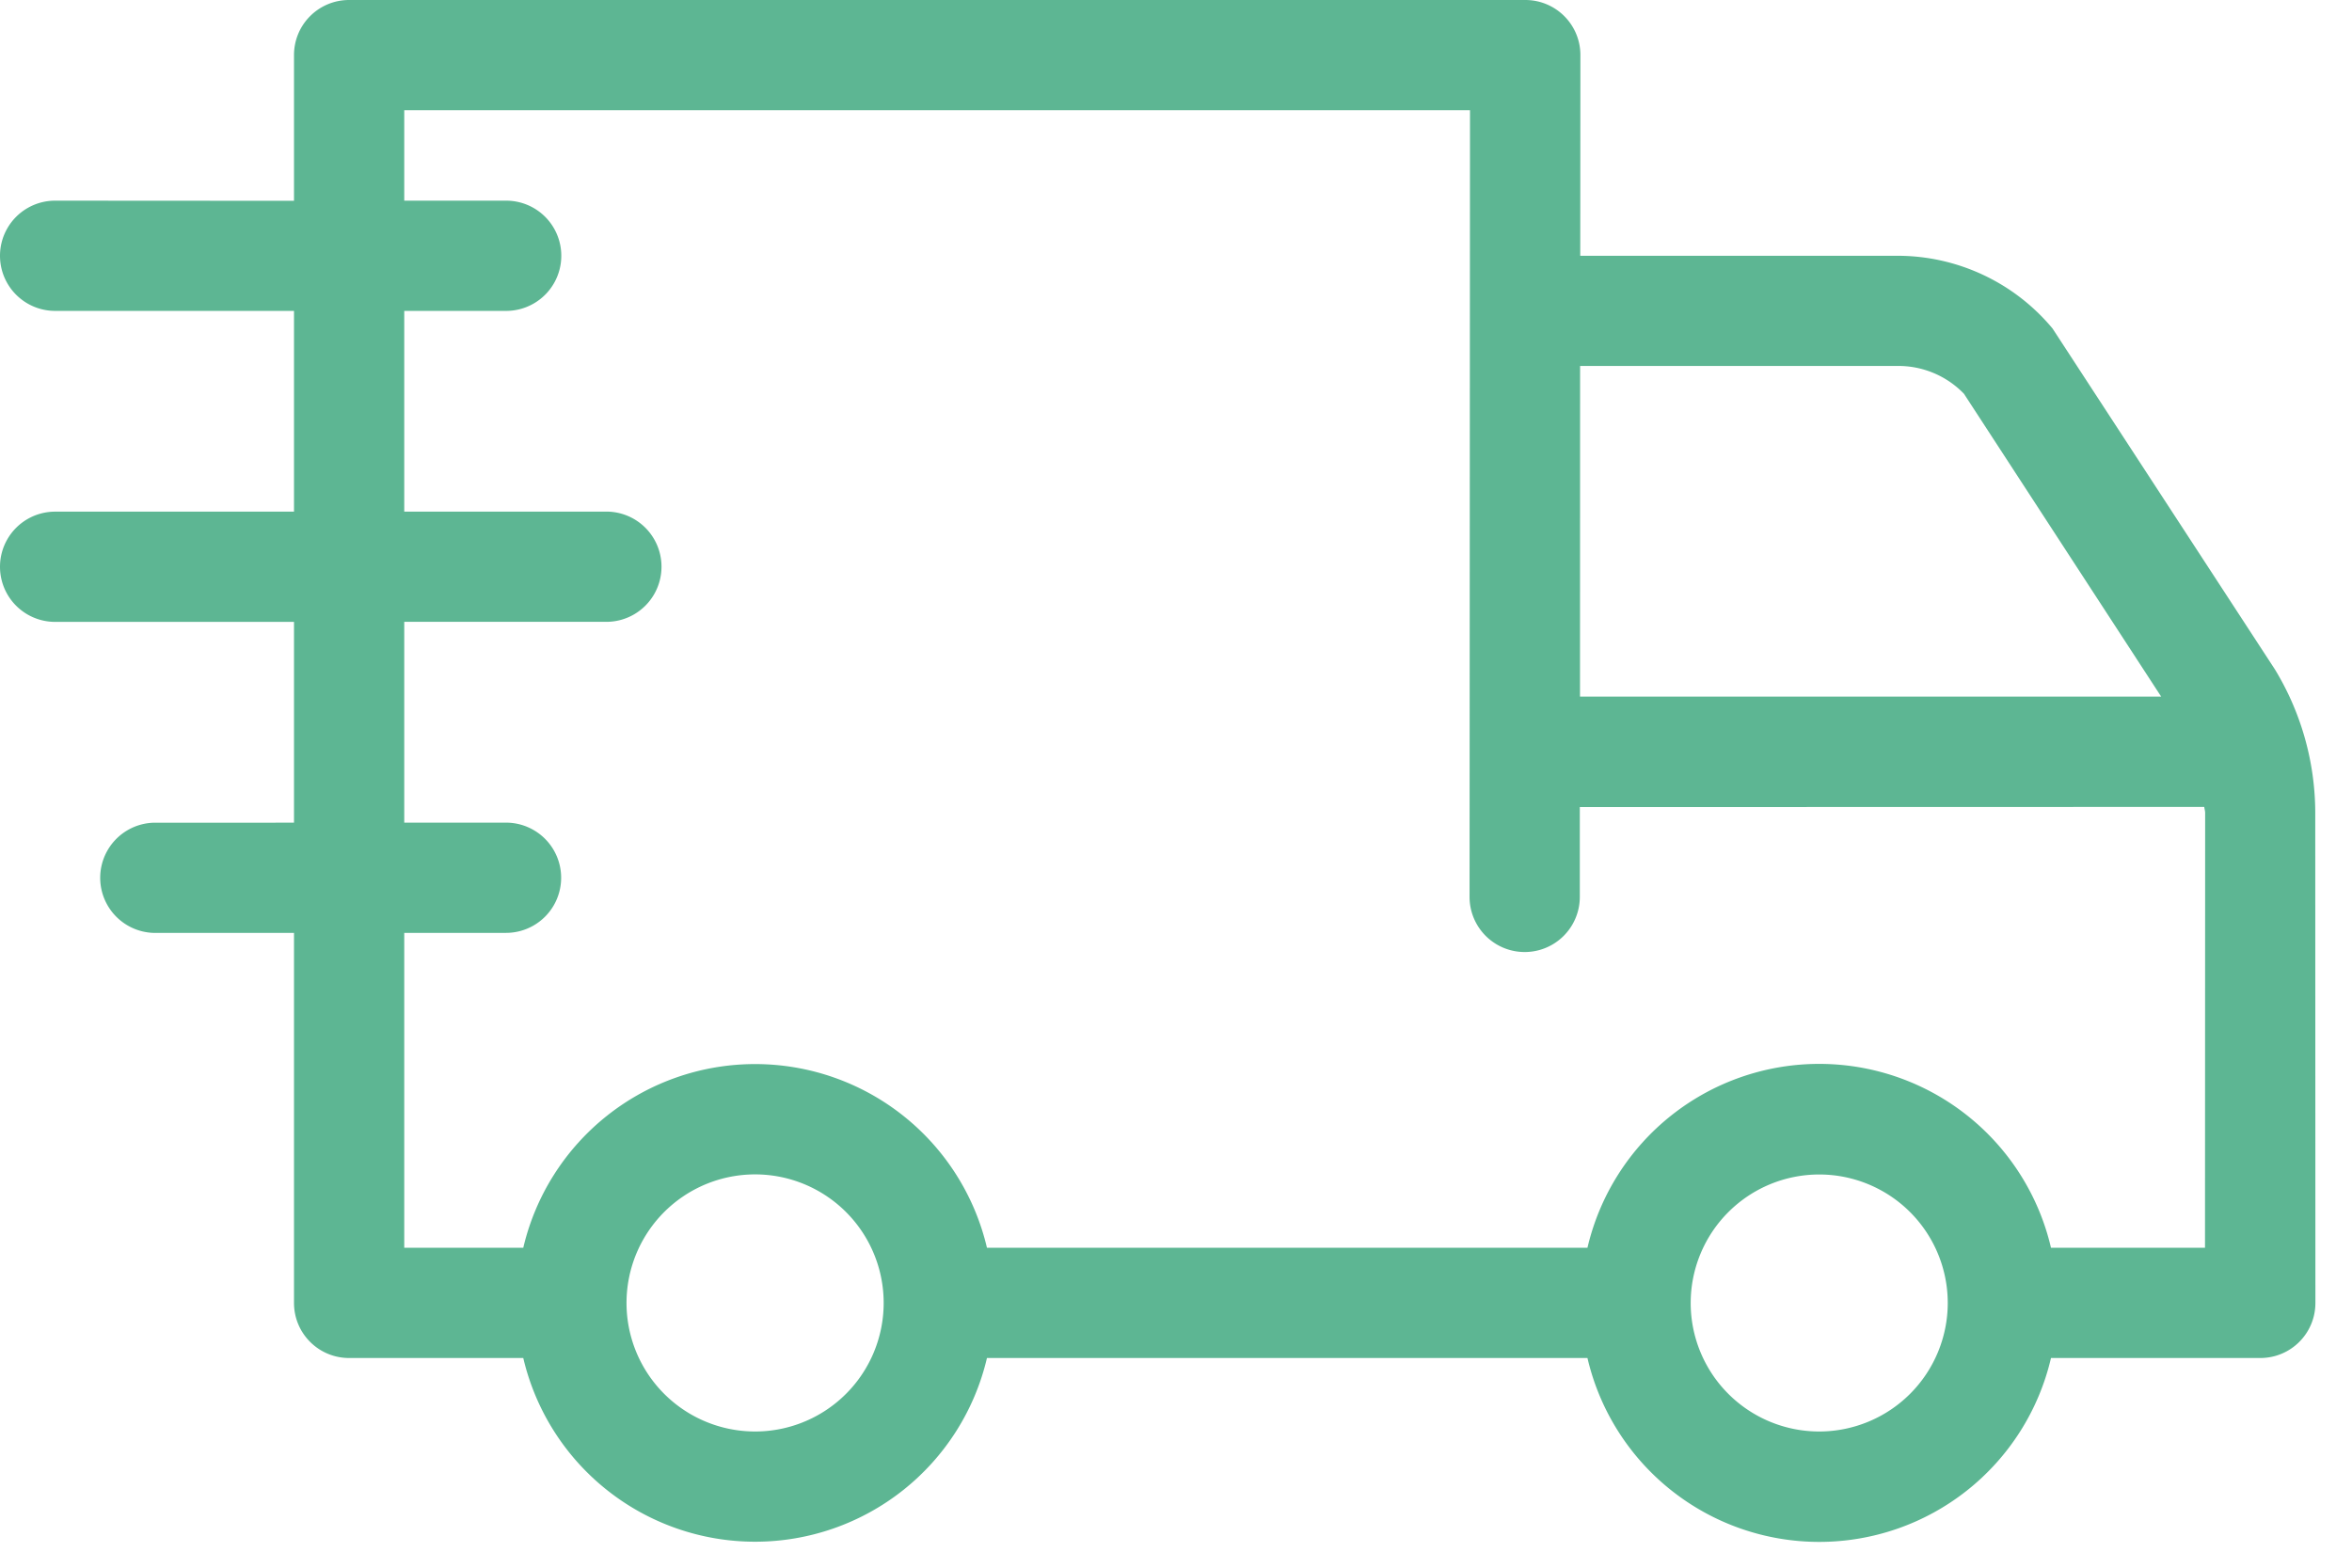 <svg width="48" height="32" fill="none" xmlns="http://www.w3.org/2000/svg"><path d="M47.25 16.594a5.65 5.65 0 00-.823-2.93l-4.538-6.958a4.116 4.116 0 00-3.17-1.485H32.25l.003-4.099v.003C32.253.501 31.749 0 31.128 0H7.125C6.504 0 6 .501 6 1.125v2.974l-4.875-.003a1.125 1.125 0 000 2.25H6v4.098H1.125a1.125 1.125 0 000 2.25H6v4.099H3.17a1.125 1.125 0 000 2.25H6v7.552c0 .624.504 1.125 1.125 1.125h3.554a4.86 4.86 0 009.463 0h12.255a4.857 4.857 0 009.46 0h4.271c.621 0 1.125-.5 1.125-1.125l-.003-10.001zM32.247 7.47h6.472a1.86 1.86 0 011.362.568l4.025 6.182H32.245l.002-6.75zM15.41 29.22a2.624 2.624 0 111.005-5.048 2.624 2.624 0 01-1.005 5.048zm21.715 0a2.623 2.623 0 112.625-2.625 2.625 2.625 0 01-2.625 2.625zM45 25.47h-3.143a4.857 4.857 0 00-9.46 0H20.142a4.86 4.86 0 00-9.463 0H8.25v-6.428h2.077a1.125 1.125 0 000-2.25H8.25v-4.099h4.125a1.125 1.125 0 000-2.25H8.25V6.346h2.08a1.125 1.125 0 000-2.25H8.25V2.25H30l-.009 16.058a1.125 1.125 0 002.25 0v-1.834l12.744-.003c.003.04.018.079.018.123L45 25.47z" fill="#5DB693"/></svg>